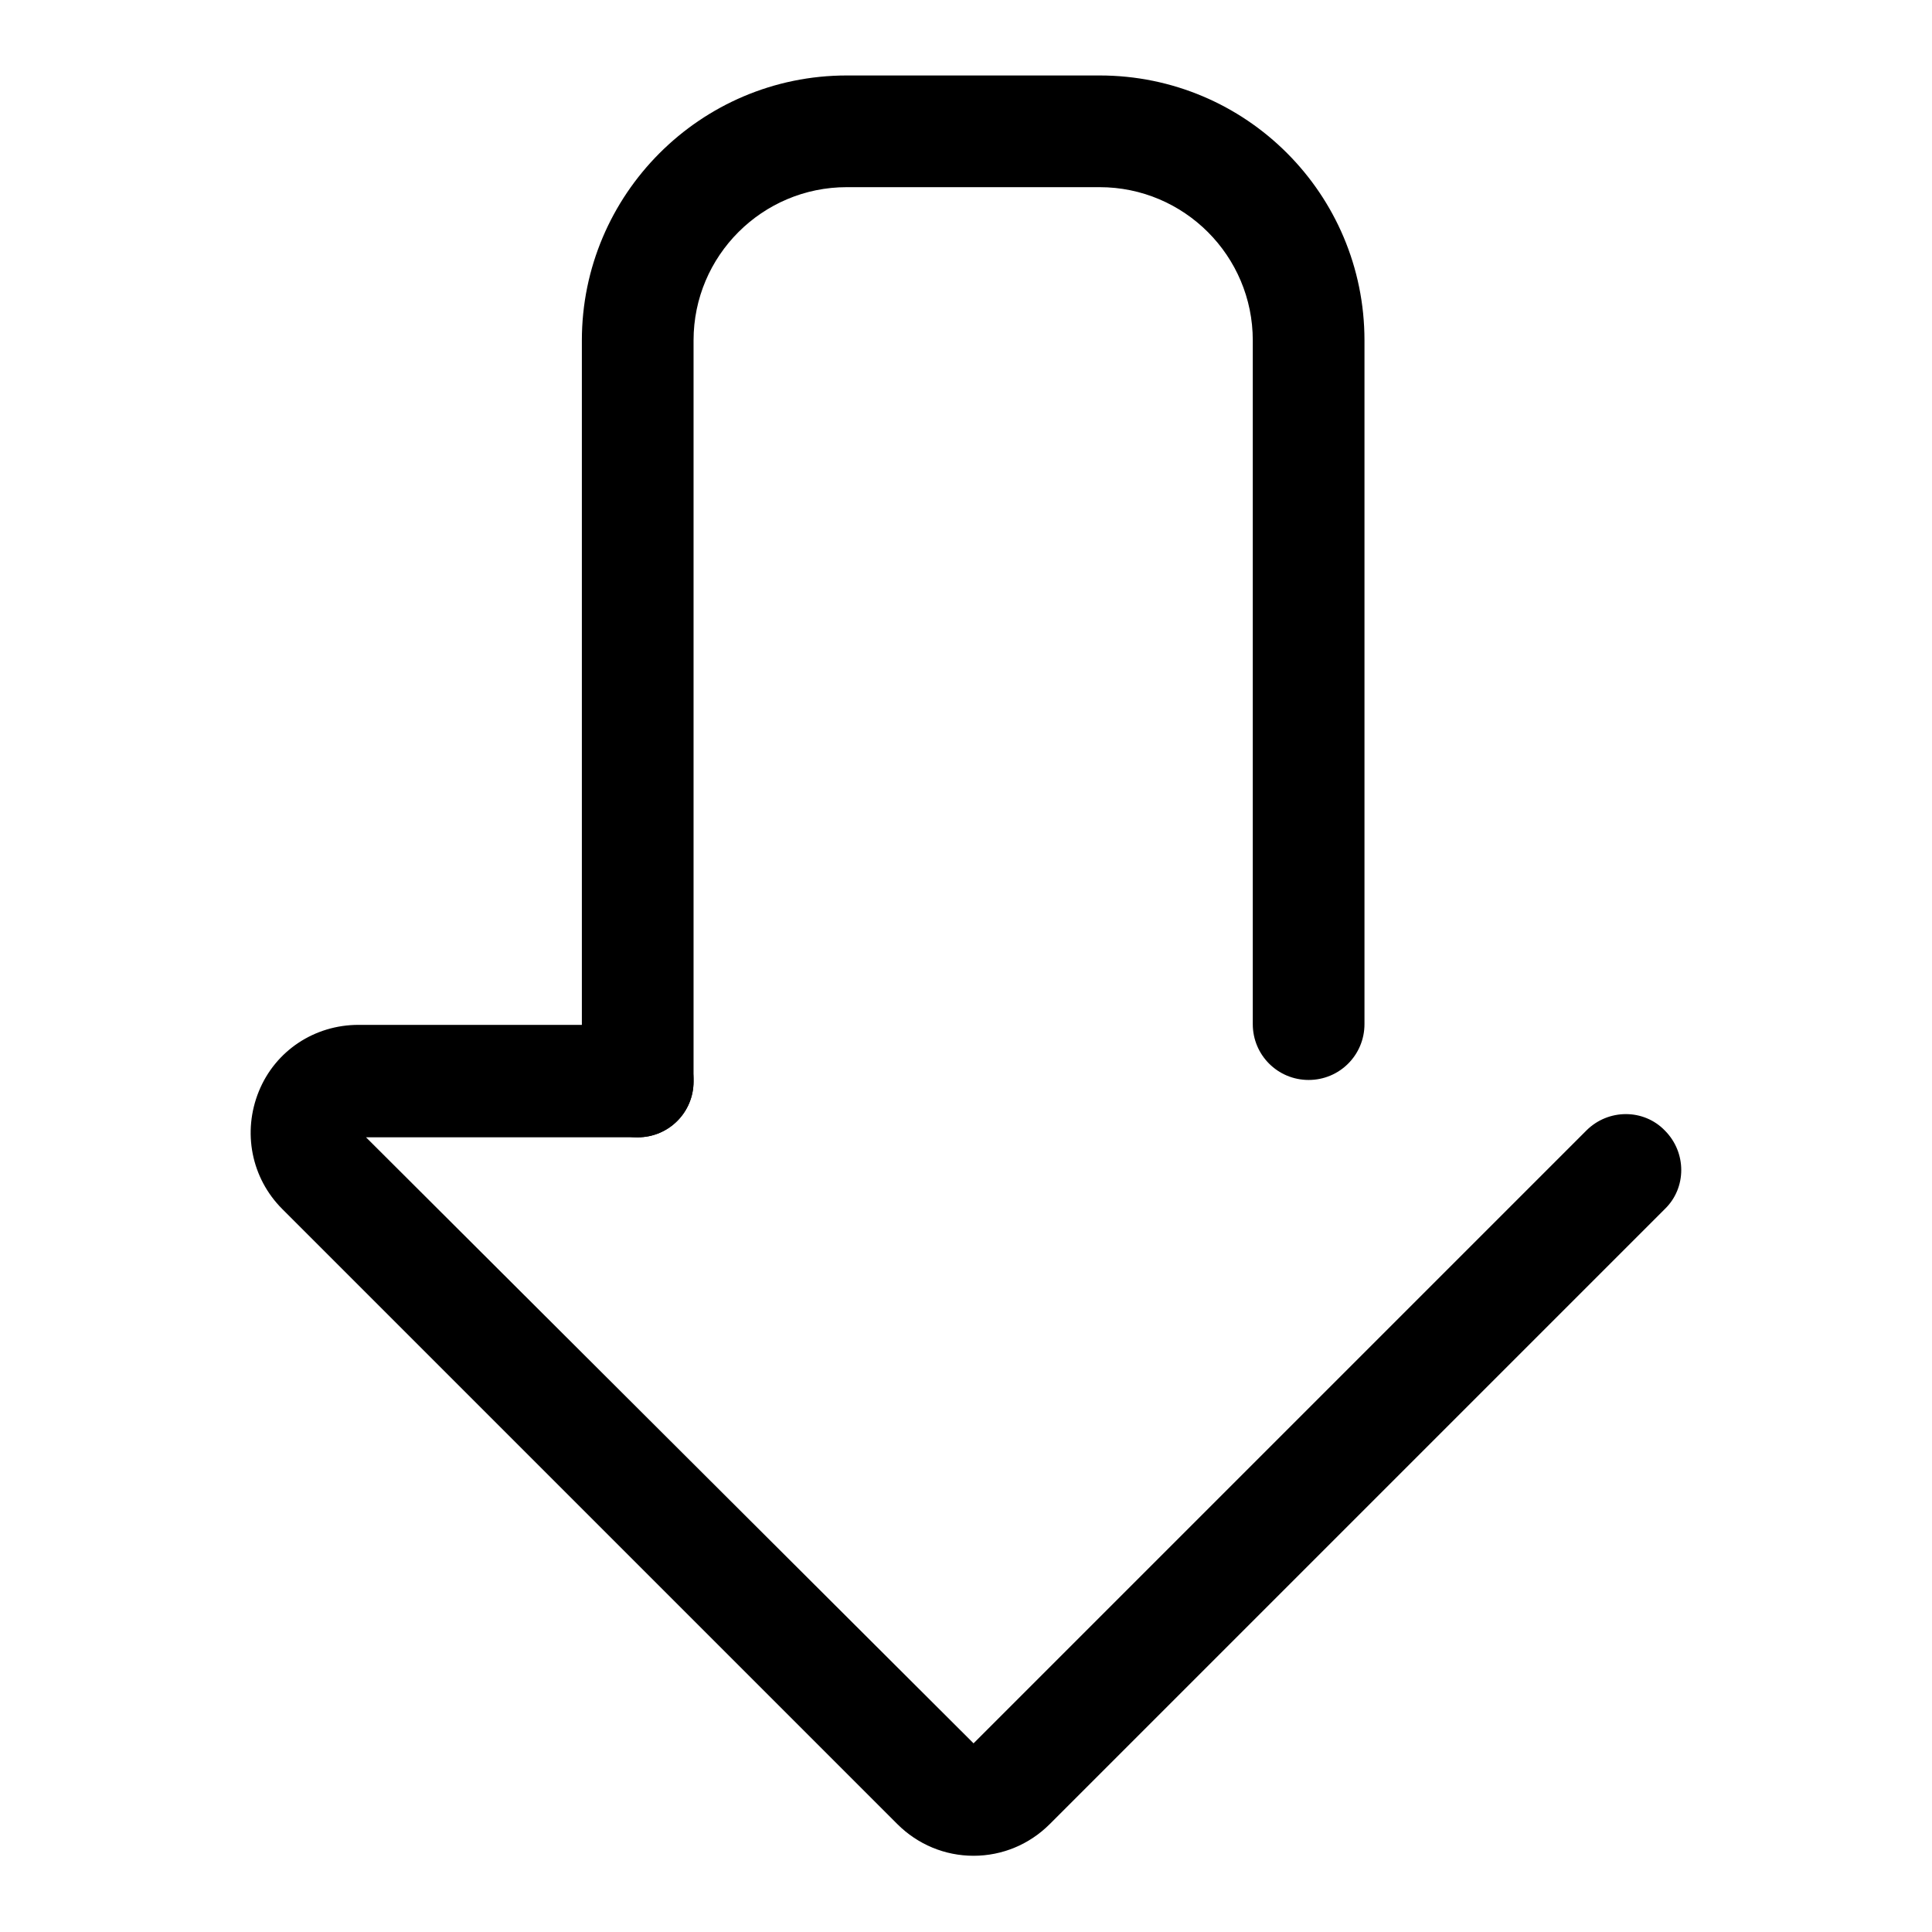 <?xml version="1.0" encoding="utf-8"?>
<!-- Svg Vector Icons : http://www.onlinewebfonts.com/icon -->
<!DOCTYPE svg PUBLIC "-//W3C//DTD SVG 1.1//EN" "http://www.w3.org/Graphics/SVG/1.1/DTD/svg11.dtd">
<svg version="1.1" xmlns="http://www.w3.org/2000/svg" xmlns:xlink="http://www.w3.org/1999/xlink" x="0px" y="0px" viewBox="0 0 256 256" enable-background="new 0 0 256 256" xml:space="preserve">
<g> <path fill="#000000" d="M180.8,45.1v90.6c0,4.1-3.3,7.4-7.4,7.4s-7.4-3.3-7.4-7.4V45.1c0-11.2-9.1-20.3-20.3-20.3h-33.5 c-11.2,0-20.3,9.1-20.3,20.3v98.2c0,4.1-3.3,7.4-7.4,7.4s-7.4-3.3-7.4-7.4V45.1c0-19.3,15.7-35.1,35.1-35.1h33.5 C165.1,10,180.8,25.7,180.8,45.1z"/> <path fill="#000000" d="M91.9,143.3c0,4.1-3.3,7.4-7.4,7.4h-36L129,231l81.2-81.2c2.9-2.9,7.6-2.9,10.4,0c2.9,2.9,2.9,7.6,0,10.4 l-81.5,81.5c-2.7,2.7-6.3,4.2-10.1,4.2c-3.8,0-7.4-1.5-10.1-4.2l-81.5-81.5c-4.1-4.1-5.3-10.2-3.1-15.6s7.4-8.8,13.2-8.8h37.1 C88.6,135.9,92,139.2,91.9,143.3z"/></g>
</svg>